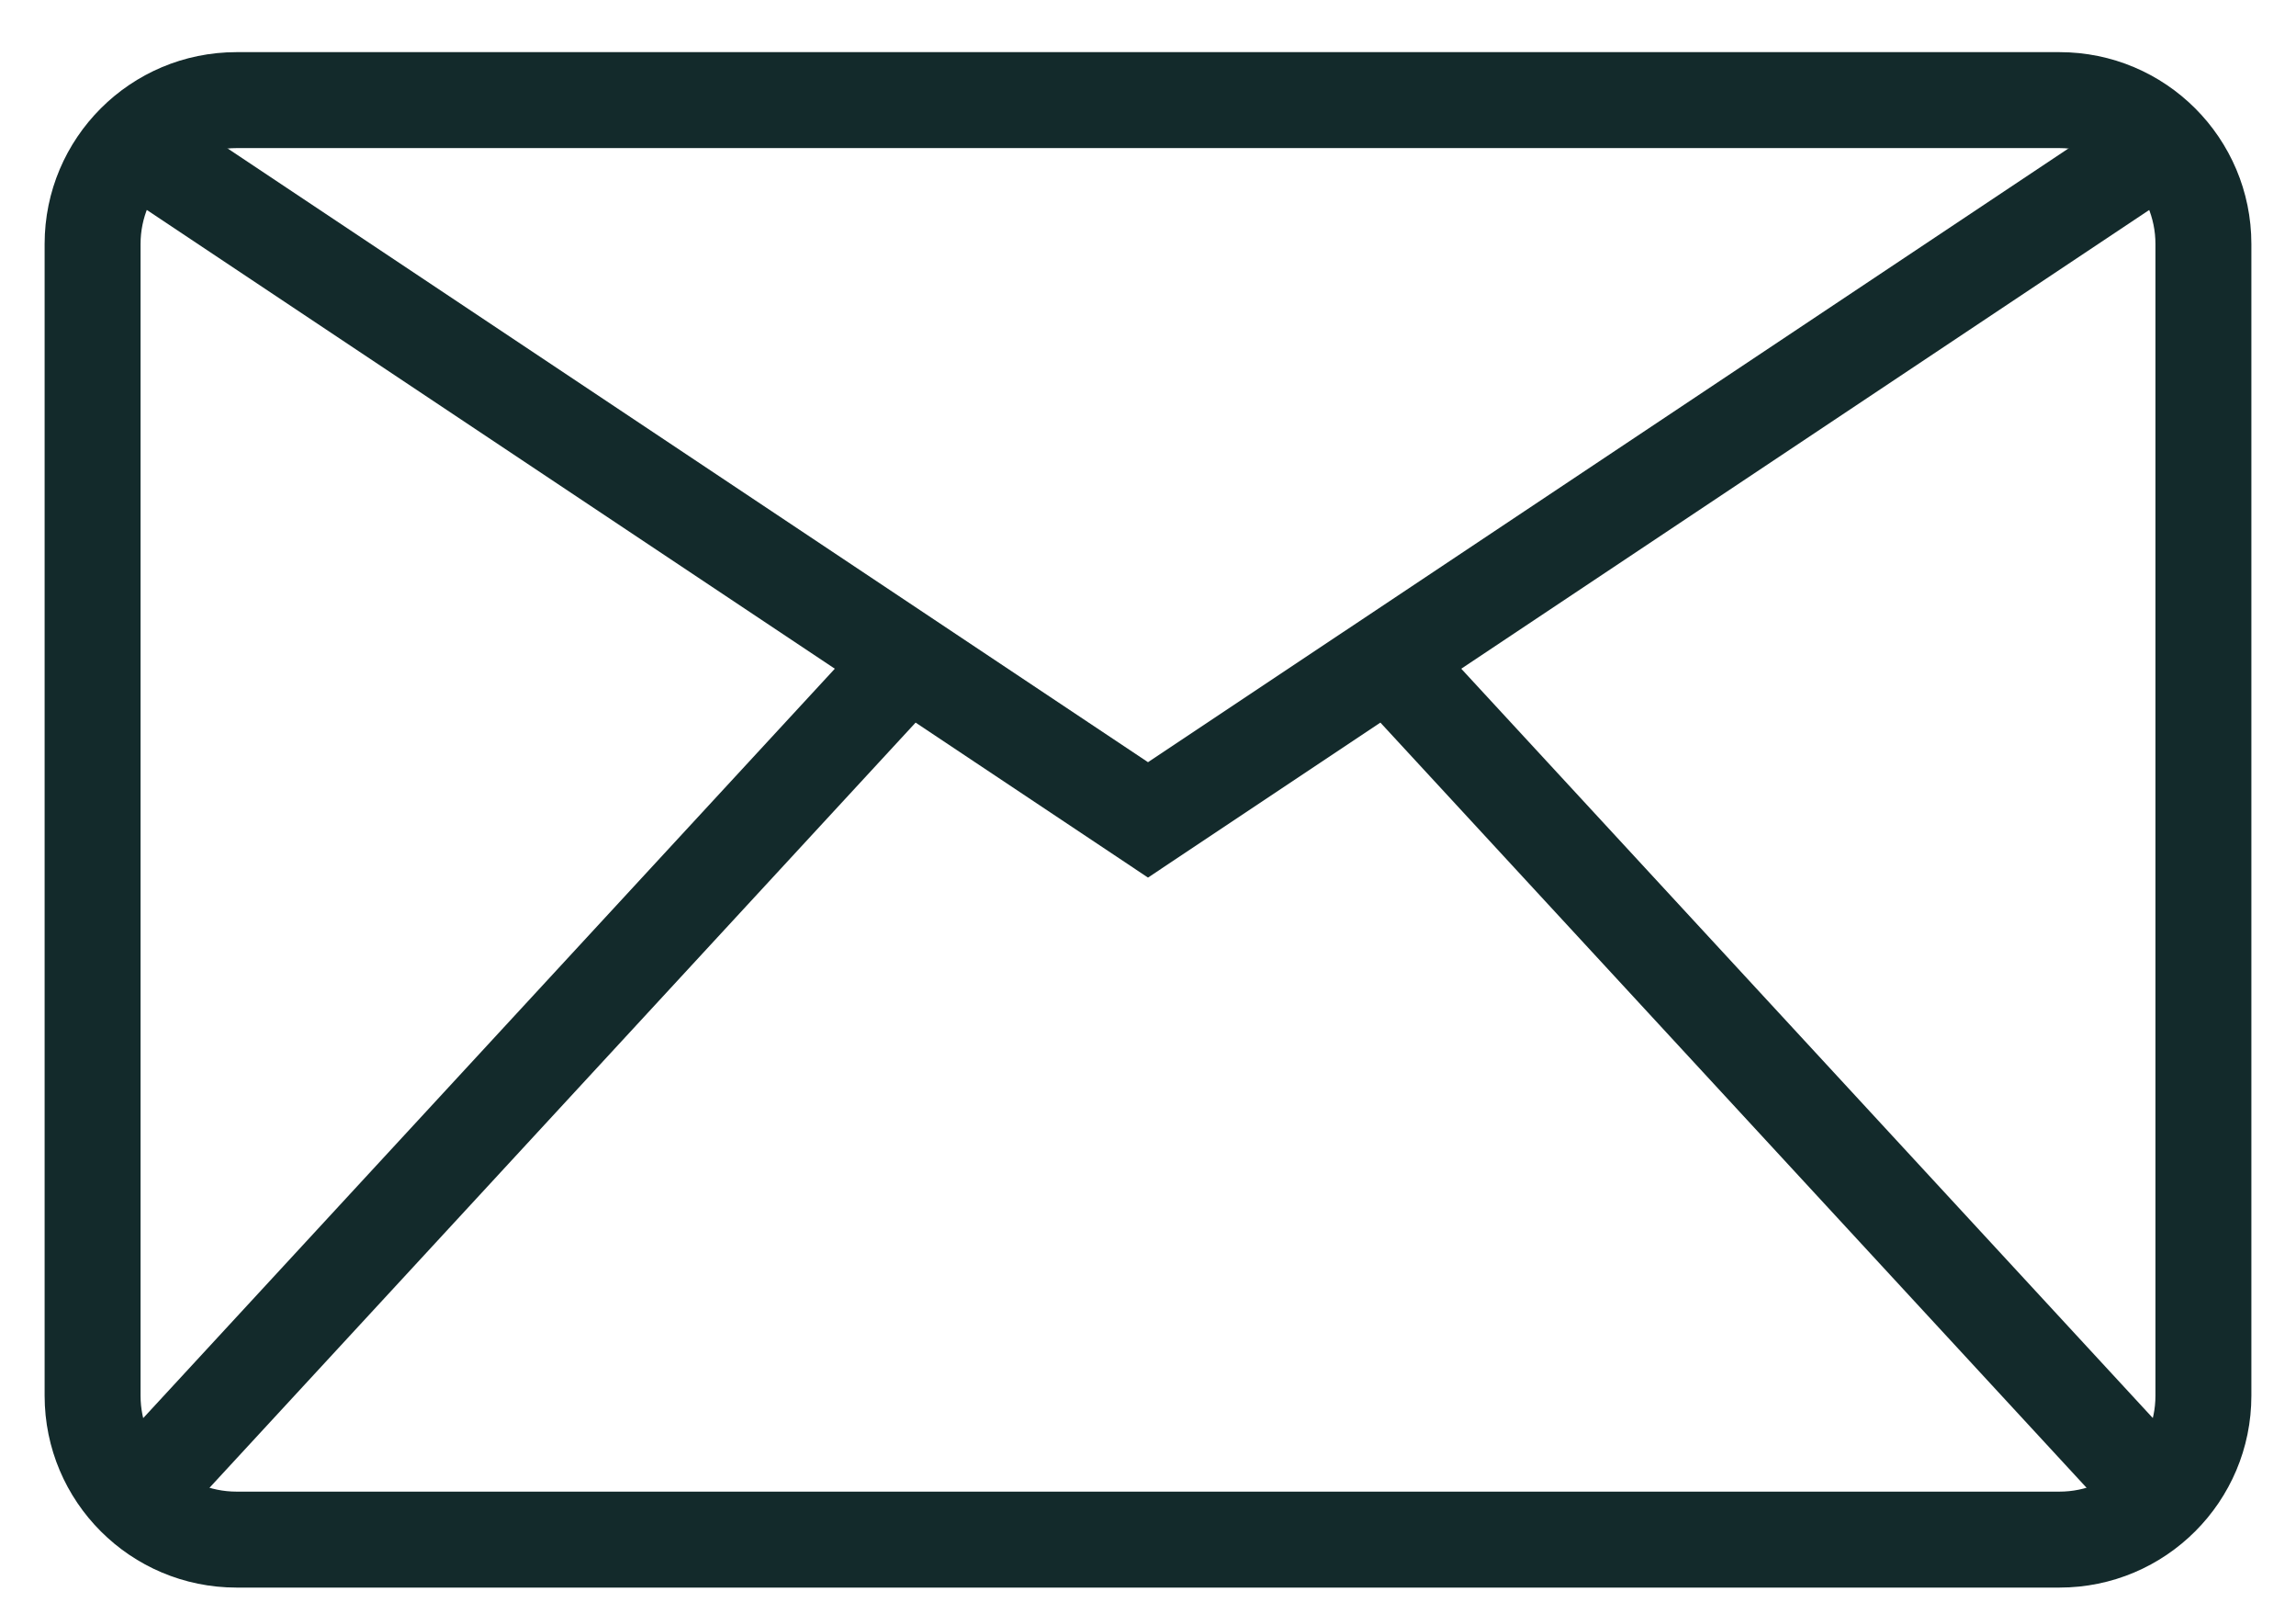 <svg xmlns="http://www.w3.org/2000/svg" width="37" height="26" viewBox="0 0 37 26" fill="none"><path fill-rule="evenodd" clip-rule="evenodd" d="M33.188 2.386H3.812C2.958 2.386 2.265 3.078 2.265 3.932V22.486C2.265 23.34 2.958 24.032 3.812 24.032H33.188C34.042 24.032 34.735 23.34 34.735 22.486V3.932C34.735 3.078 34.042 2.386 33.188 2.386ZM3.812 0.84C2.104 0.84 0.719 2.224 0.719 3.932V22.486C0.719 24.194 2.104 25.578 3.812 25.578H33.188C34.896 25.578 36.281 24.194 36.281 22.486V3.932C36.281 2.224 34.896 0.84 33.188 0.84H3.812Z" fill="#132A2B"></path><path fill-rule="evenodd" clip-rule="evenodd" d="M2.695 1.743L18.5 12.28L34.306 1.743L35.164 3.03L23.548 10.774L35.303 23.508L34.167 24.557L22.245 11.642L18.5 14.139L14.755 11.642L2.834 24.557L1.698 23.508L13.453 10.774L1.837 3.03L2.695 1.743Z" fill="#132A2B"></path></svg>